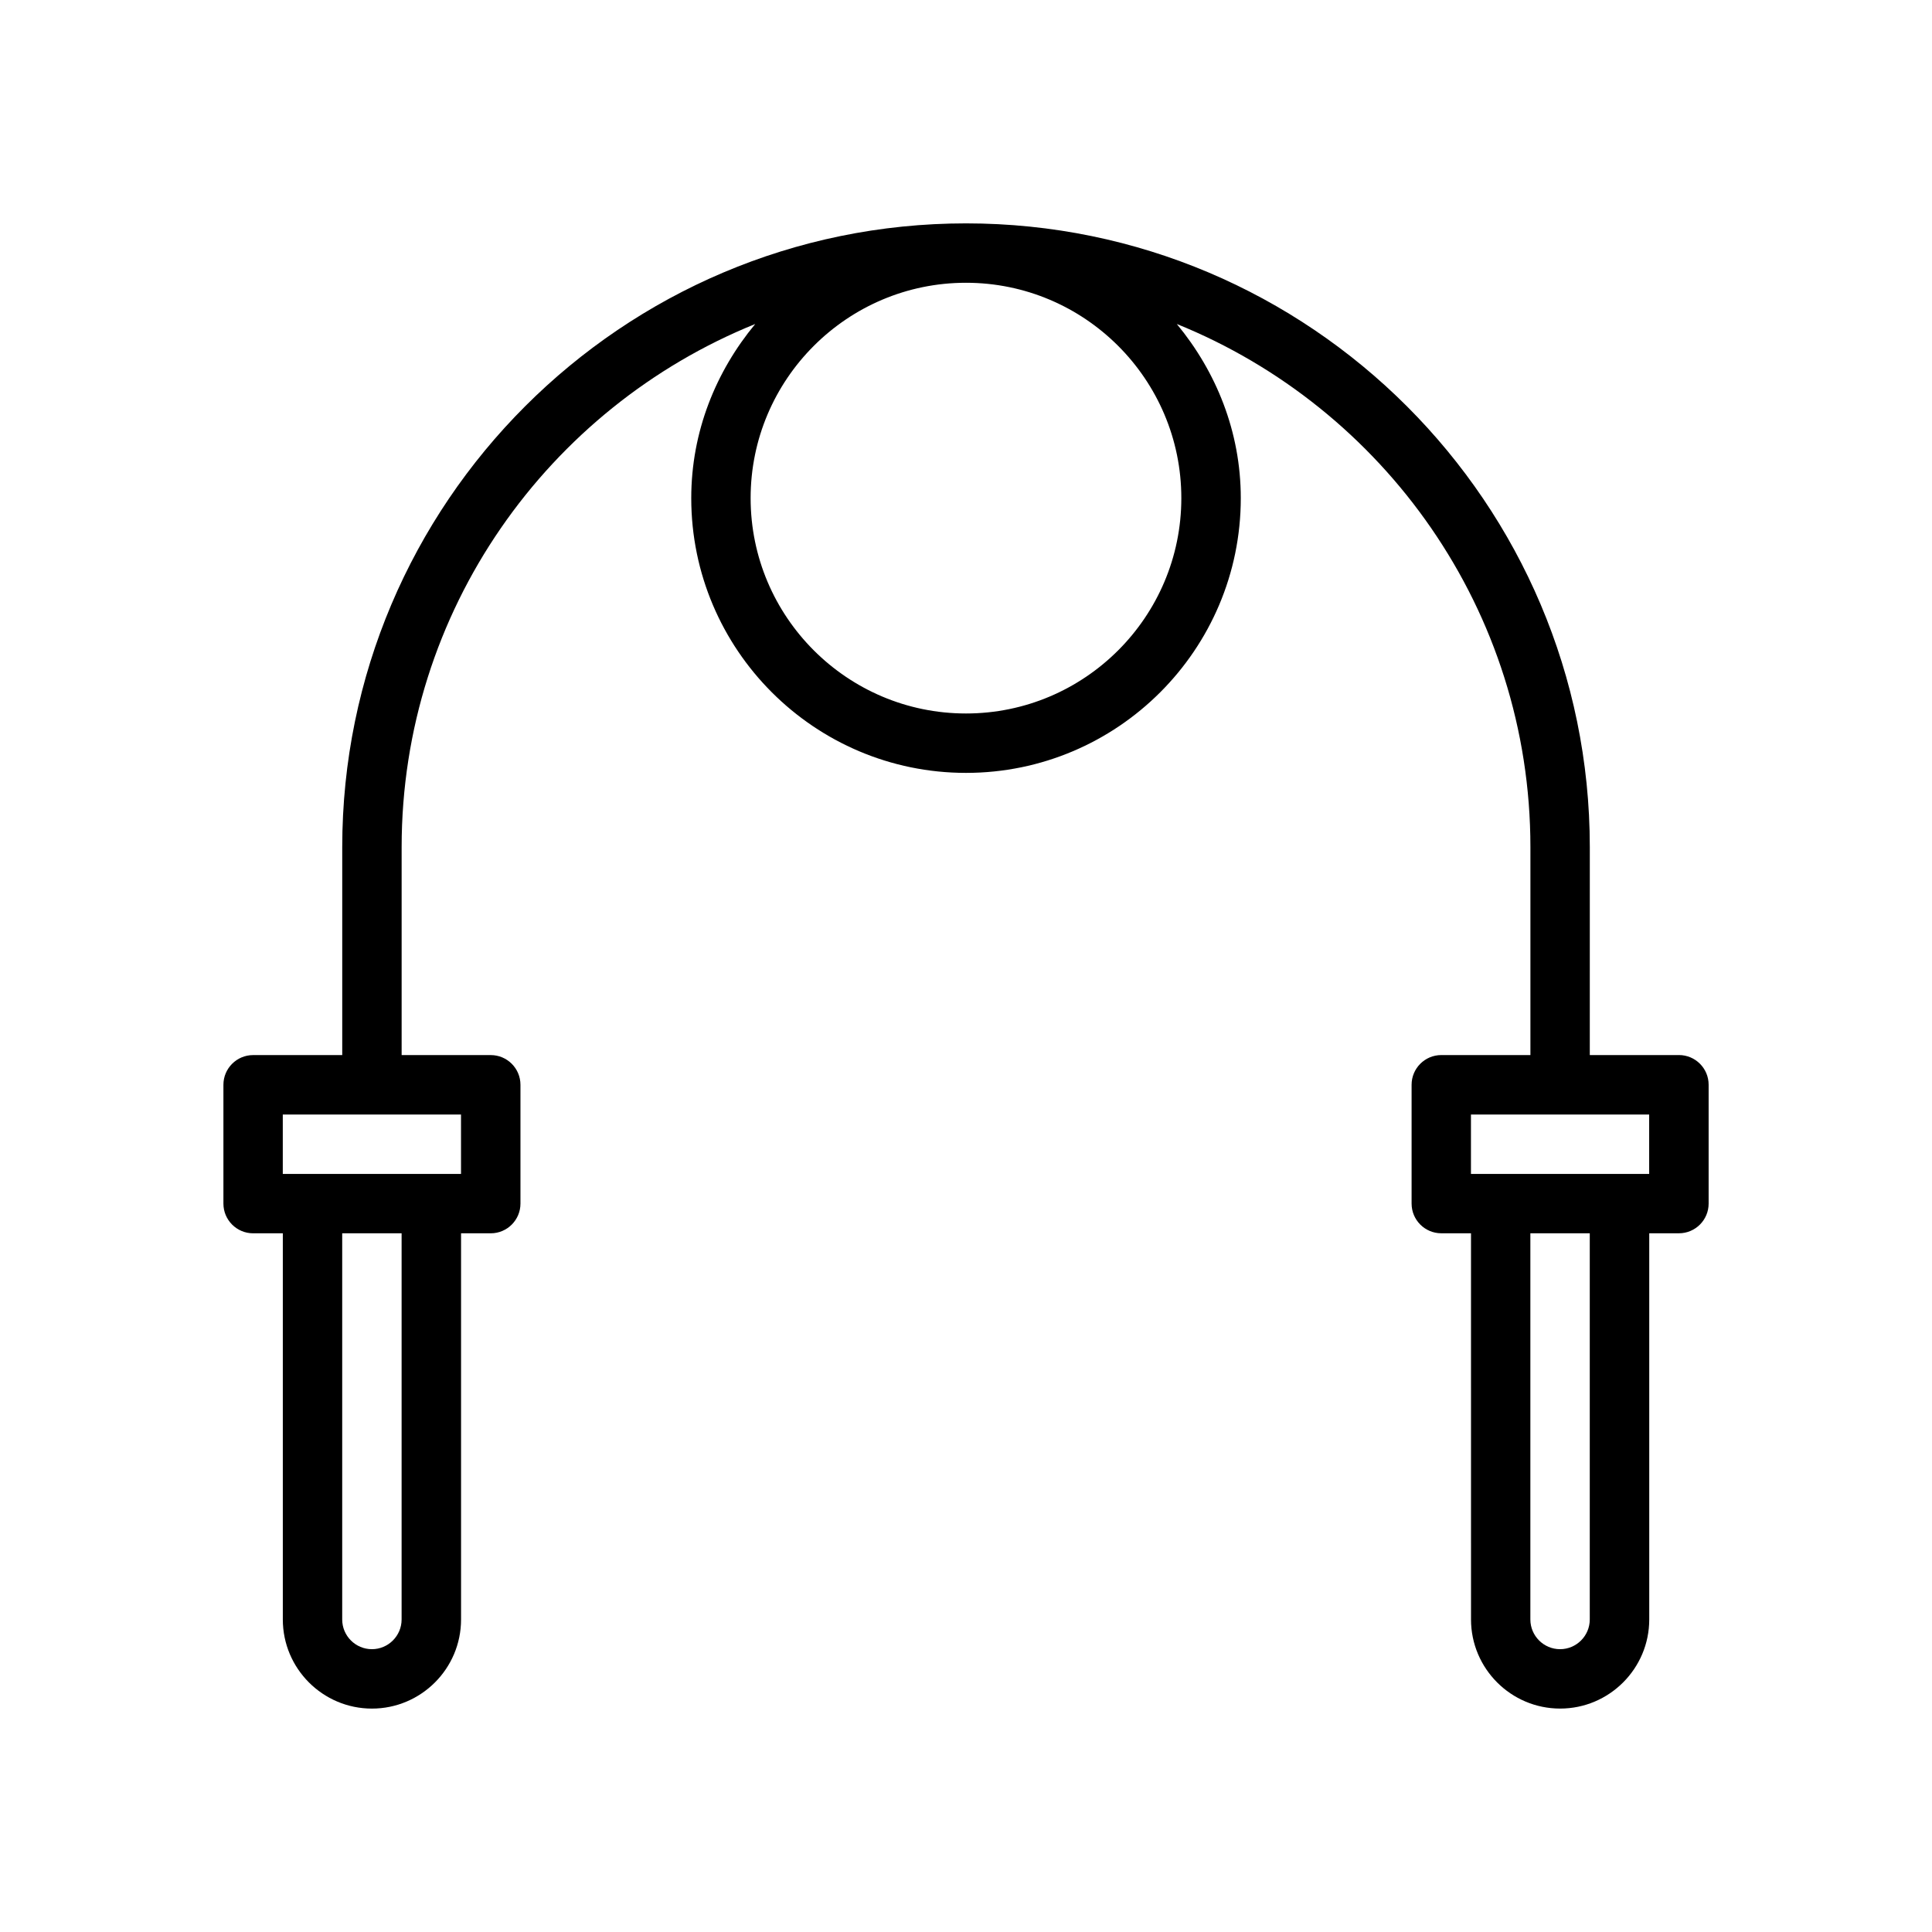 <?xml version="1.0" encoding="UTF-8"?>
<!-- Uploaded to: ICON Repo, www.iconrepo.com, Generator: ICON Repo Mixer Tools -->
<svg fill="#000000" width="800px" height="800px" version="1.1" viewBox="144 144 512 512" xmlns="http://www.w3.org/2000/svg">
 <path d="m588.93 423.61h-23.617l0.004-55.102c0-91.156-74.156-165.31-165.31-165.31-91.16 0-165.31 74.152-165.31 165.31v55.105l-23.617-0.004c-4.344 0-7.871 3.527-7.871 7.871v31.488c0 4.344 3.527 7.871 7.871 7.871h7.871v102.34c0 13.02 10.598 23.617 23.617 23.617 13.02 0 23.617-10.598 23.617-23.617v-102.34h7.871c4.344 0 7.871-3.527 7.871-7.871v-31.488c0-4.344-3.527-7.871-7.871-7.871l-23.617-0.004v-55.102c0-62.723 38.855-116.46 93.707-138.64-10.438 12.594-16.957 28.543-16.957 46.145 0 40.148 32.668 72.816 72.816 72.816 40.148 0 72.816-32.668 72.816-72.816 0-17.602-6.535-33.535-16.957-46.145 54.855 22.18 93.711 75.914 93.711 138.64v55.105l-23.617-0.004c-4.344 0-7.871 3.527-7.871 7.871v31.488c0 4.344 3.527 7.871 7.871 7.871h7.871l0.004 102.34c0 13.02 10.598 23.617 23.617 23.617 13.02 0 23.617-10.598 23.617-23.617v-102.34h7.867c4.344 0 7.871-3.527 7.871-7.871v-31.488c0.004-4.348-3.523-7.875-7.871-7.875zm-338.5 149.57c0 4.344-3.543 7.871-7.871 7.871-4.332 0-7.871-3.527-7.871-7.871v-102.34h15.742zm15.746-118.08h-47.234v-15.742h47.23zm190.89-179.09c0 31.473-25.602 57.07-57.07 57.07-31.473 0-57.07-25.602-57.07-57.07-0.004-31.473 25.598-57.074 57.07-57.074s57.07 25.602 57.07 57.074zm108.24 297.17c0 4.344-3.543 7.871-7.871 7.871s-7.871-3.527-7.871-7.871v-102.34h15.742zm15.742-118.08h-47.23v-15.742h47.23z"/>
</svg>